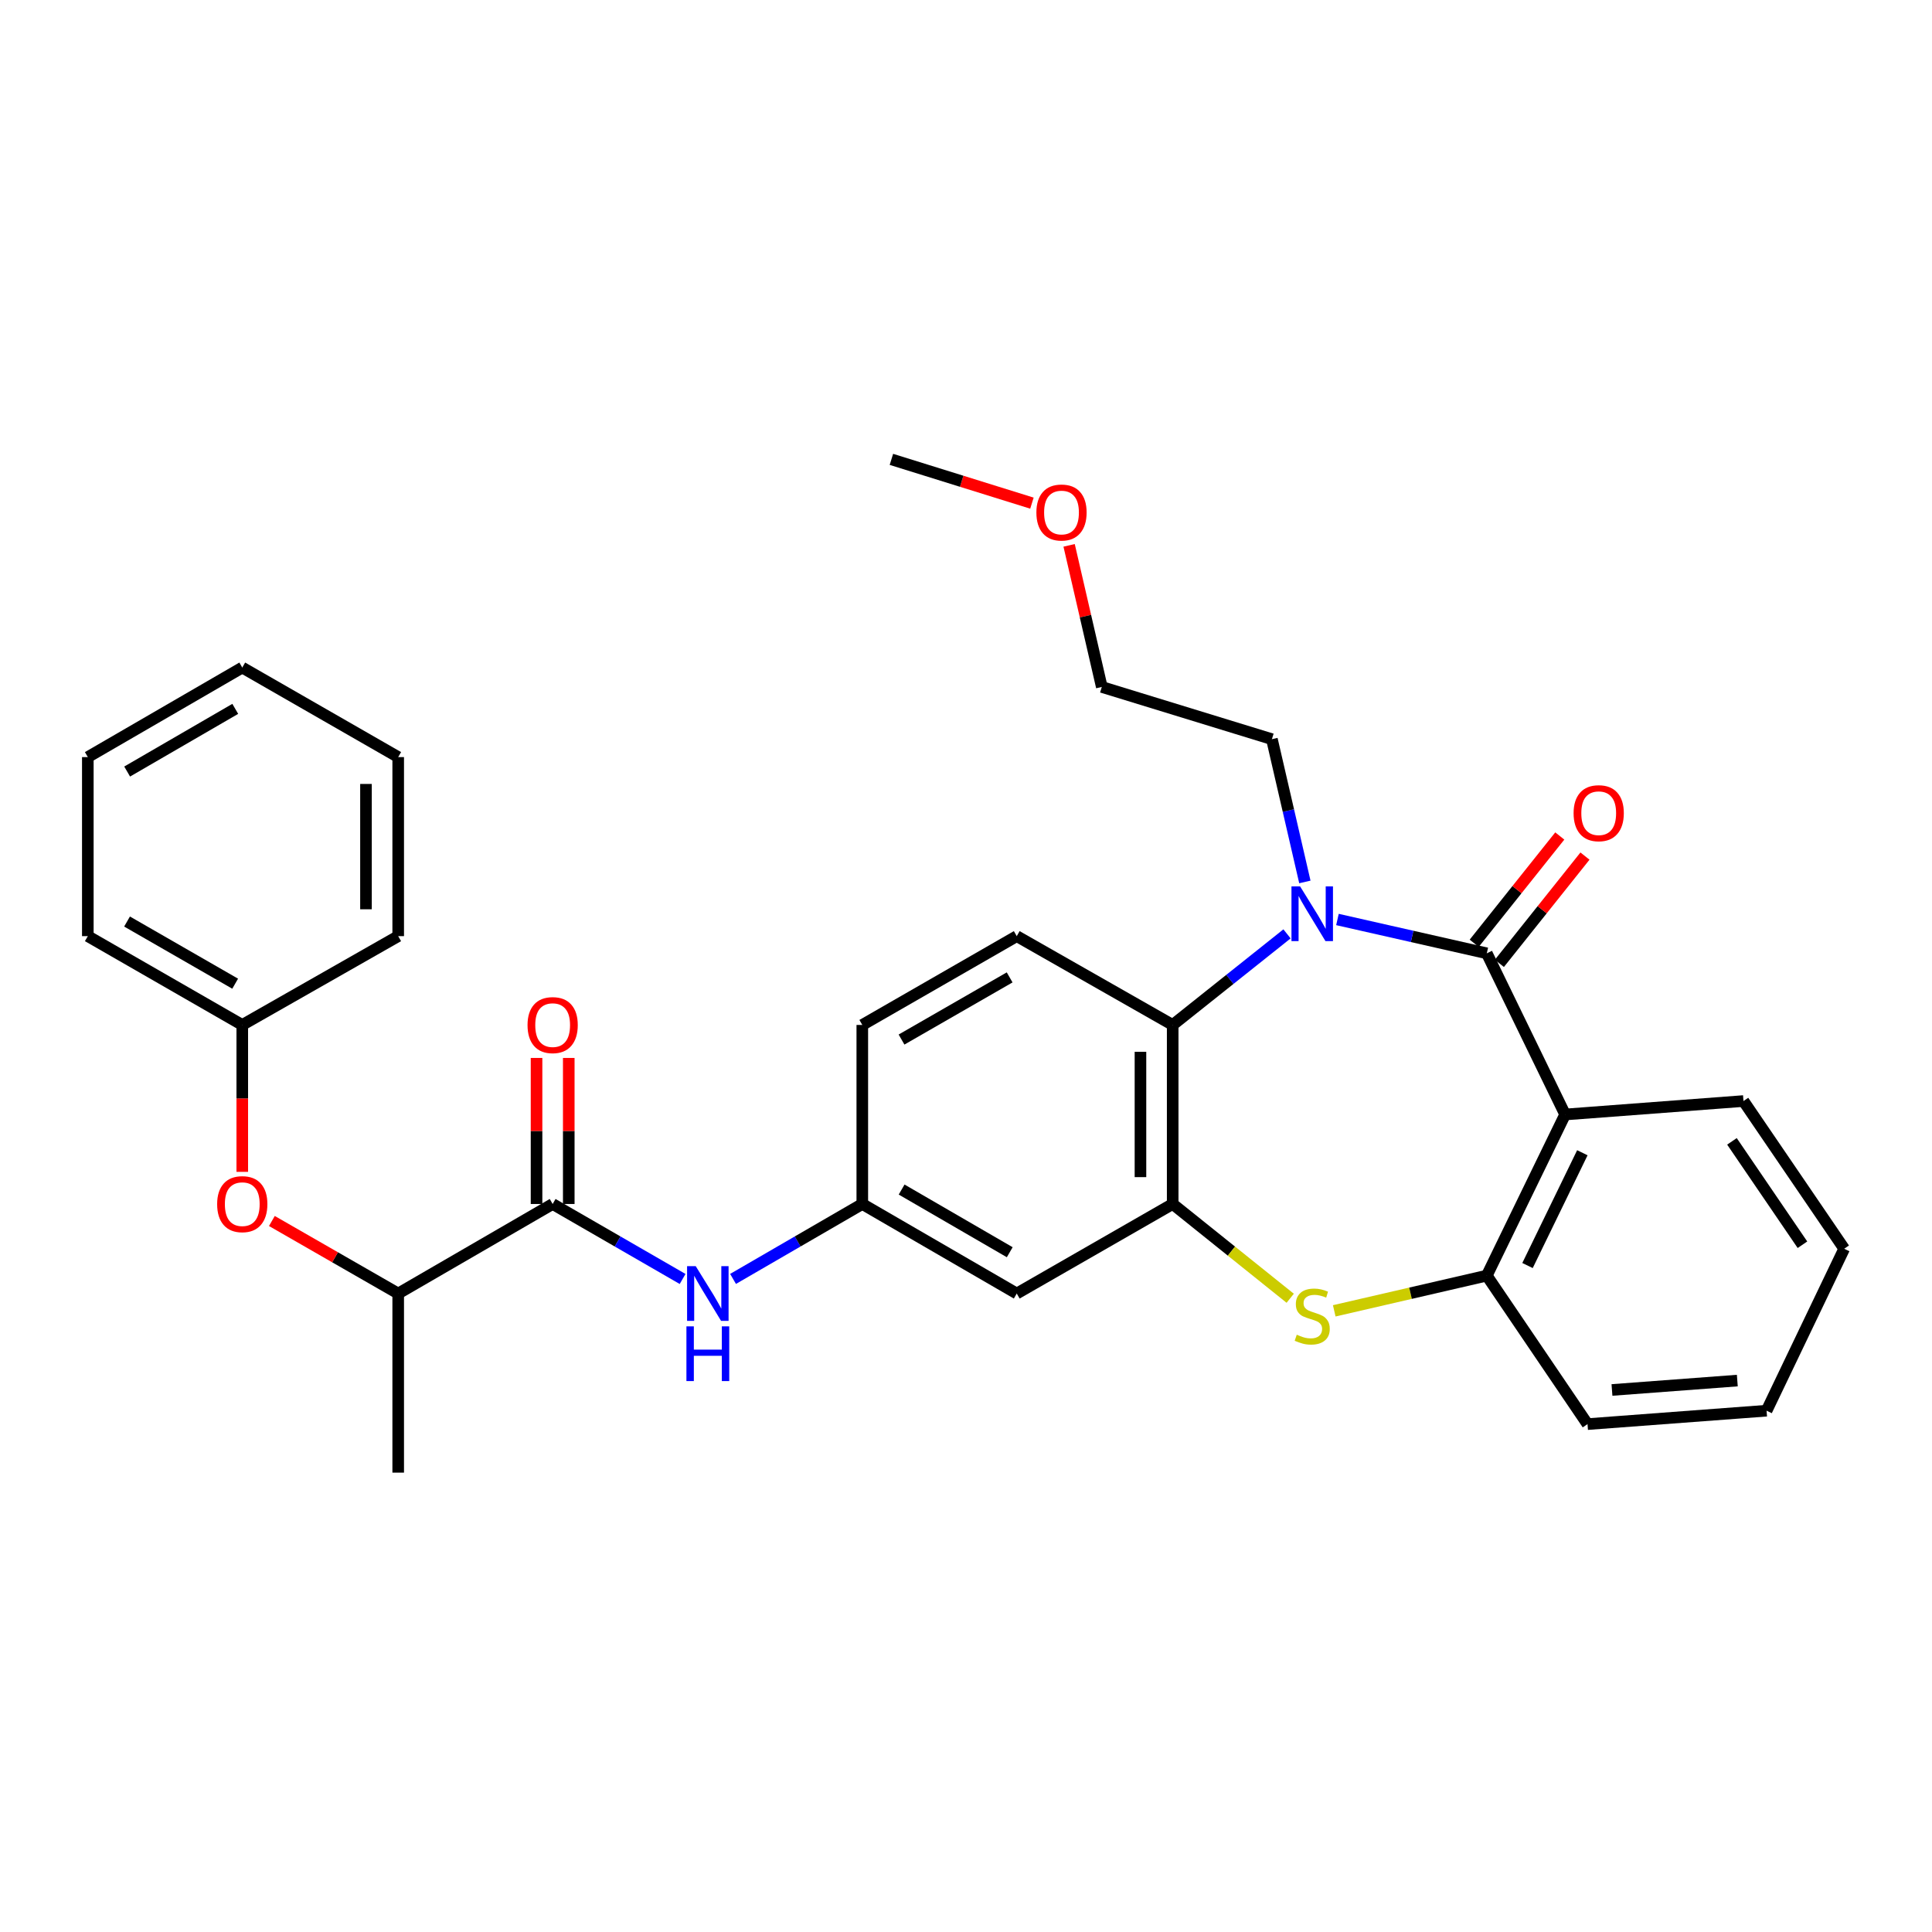 <?xml version='1.0' encoding='iso-8859-1'?>
<svg version='1.1' baseProfile='full'
              xmlns='http://www.w3.org/2000/svg'
                      xmlns:rdkit='http://www.rdkit.org/xml'
                      xmlns:xlink='http://www.w3.org/1999/xlink'
                  xml:space='preserve'
width='1000px' height='1000px' viewBox='0 0 1000 1000'>
<!-- END OF HEADER -->
<rect style='opacity:1.0;fill:#FFFFFF;stroke:none' width='1000' height='1000' x='0' y='0'> </rect>
<path class='bond-0' d='M 769.56,493.44 L 730.91,484.685' style='fill:none;fill-rule:evenodd;stroke:#000000;stroke-width:6px;stroke-linecap:butt;stroke-linejoin:miter;stroke-opacity:1' />
<path class='bond-0' d='M 730.91,484.685 L 692.26,475.93' style='fill:none;fill-rule:evenodd;stroke:#0000FF;stroke-width:6px;stroke-linecap:butt;stroke-linejoin:miter;stroke-opacity:1' />
<path class='bond-1' d='M 769.56,493.44 L 810.106,576.857' style='fill:none;fill-rule:evenodd;stroke:#000000;stroke-width:6px;stroke-linecap:butt;stroke-linejoin:miter;stroke-opacity:1' />
<path class='bond-10' d='M 776.079,498.64 L 798.229,470.875' style='fill:none;fill-rule:evenodd;stroke:#000000;stroke-width:6px;stroke-linecap:butt;stroke-linejoin:miter;stroke-opacity:1' />
<path class='bond-10' d='M 798.229,470.875 L 820.379,443.109' style='fill:none;fill-rule:evenodd;stroke:#FF0000;stroke-width:6px;stroke-linecap:butt;stroke-linejoin:miter;stroke-opacity:1' />
<path class='bond-10' d='M 763.042,488.24 L 785.192,460.474' style='fill:none;fill-rule:evenodd;stroke:#000000;stroke-width:6px;stroke-linecap:butt;stroke-linejoin:miter;stroke-opacity:1' />
<path class='bond-10' d='M 785.192,460.474 L 807.342,432.708' style='fill:none;fill-rule:evenodd;stroke:#FF0000;stroke-width:6px;stroke-linecap:butt;stroke-linejoin:miter;stroke-opacity:1' />
<path class='bond-4' d='M 666.155,483.368 L 636.567,506.94' style='fill:none;fill-rule:evenodd;stroke:#0000FF;stroke-width:6px;stroke-linecap:butt;stroke-linejoin:miter;stroke-opacity:1' />
<path class='bond-4' d='M 636.567,506.94 L 606.979,530.511' style='fill:none;fill-rule:evenodd;stroke:#000000;stroke-width:6px;stroke-linecap:butt;stroke-linejoin:miter;stroke-opacity:1' />
<path class='bond-15' d='M 675.399,456.494 L 666.868,419.546' style='fill:none;fill-rule:evenodd;stroke:#0000FF;stroke-width:6px;stroke-linecap:butt;stroke-linejoin:miter;stroke-opacity:1' />
<path class='bond-15' d='M 666.868,419.546 L 658.338,382.597' style='fill:none;fill-rule:evenodd;stroke:#000000;stroke-width:6px;stroke-linecap:butt;stroke-linejoin:miter;stroke-opacity:1' />
<path class='bond-5' d='M 810.106,576.857 L 769.56,660.256' style='fill:none;fill-rule:evenodd;stroke:#000000;stroke-width:6px;stroke-linecap:butt;stroke-linejoin:miter;stroke-opacity:1' />
<path class='bond-5' d='M 819.023,596.659 L 790.641,655.038' style='fill:none;fill-rule:evenodd;stroke:#000000;stroke-width:6px;stroke-linecap:butt;stroke-linejoin:miter;stroke-opacity:1' />
<path class='bond-18' d='M 810.106,576.857 L 902.418,569.899' style='fill:none;fill-rule:evenodd;stroke:#000000;stroke-width:6px;stroke-linecap:butt;stroke-linejoin:miter;stroke-opacity:1' />
<path class='bond-2' d='M 606.979,623.184 L 606.979,530.511' style='fill:none;fill-rule:evenodd;stroke:#000000;stroke-width:6px;stroke-linecap:butt;stroke-linejoin:miter;stroke-opacity:1' />
<path class='bond-2' d='M 590.301,609.283 L 590.301,544.412' style='fill:none;fill-rule:evenodd;stroke:#000000;stroke-width:6px;stroke-linecap:butt;stroke-linejoin:miter;stroke-opacity:1' />
<path class='bond-8' d='M 606.979,623.184 L 526.268,669.53' style='fill:none;fill-rule:evenodd;stroke:#000000;stroke-width:6px;stroke-linecap:butt;stroke-linejoin:miter;stroke-opacity:1' />
<path class='bond-31' d='M 606.979,623.184 L 637.394,647.583' style='fill:none;fill-rule:evenodd;stroke:#000000;stroke-width:6px;stroke-linecap:butt;stroke-linejoin:miter;stroke-opacity:1' />
<path class='bond-31' d='M 637.394,647.583 L 667.809,671.981' style='fill:none;fill-rule:evenodd;stroke:#CCCC00;stroke-width:6px;stroke-linecap:butt;stroke-linejoin:miter;stroke-opacity:1' />
<path class='bond-3' d='M 690.602,678.489 L 730.081,669.372' style='fill:none;fill-rule:evenodd;stroke:#CCCC00;stroke-width:6px;stroke-linecap:butt;stroke-linejoin:miter;stroke-opacity:1' />
<path class='bond-3' d='M 730.081,669.372 L 769.56,660.256' style='fill:none;fill-rule:evenodd;stroke:#000000;stroke-width:6px;stroke-linecap:butt;stroke-linejoin:miter;stroke-opacity:1' />
<path class='bond-9' d='M 606.979,530.511 L 526.268,484.545' style='fill:none;fill-rule:evenodd;stroke:#000000;stroke-width:6px;stroke-linecap:butt;stroke-linejoin:miter;stroke-opacity:1' />
<path class='bond-19' d='M 769.56,660.256 L 821.697,737.122' style='fill:none;fill-rule:evenodd;stroke:#000000;stroke-width:6px;stroke-linecap:butt;stroke-linejoin:miter;stroke-opacity:1' />
<path class='bond-6' d='M 286.051,623.184 L 319.683,642.59' style='fill:none;fill-rule:evenodd;stroke:#000000;stroke-width:6px;stroke-linecap:butt;stroke-linejoin:miter;stroke-opacity:1' />
<path class='bond-6' d='M 319.683,642.59 L 353.315,661.996' style='fill:none;fill-rule:evenodd;stroke:#0000FF;stroke-width:6px;stroke-linecap:butt;stroke-linejoin:miter;stroke-opacity:1' />
<path class='bond-11' d='M 286.051,623.184 L 206.109,669.53' style='fill:none;fill-rule:evenodd;stroke:#000000;stroke-width:6px;stroke-linecap:butt;stroke-linejoin:miter;stroke-opacity:1' />
<path class='bond-14' d='M 294.39,623.184 L 294.39,585.386' style='fill:none;fill-rule:evenodd;stroke:#000000;stroke-width:6px;stroke-linecap:butt;stroke-linejoin:miter;stroke-opacity:1' />
<path class='bond-14' d='M 294.39,585.386 L 294.39,547.588' style='fill:none;fill-rule:evenodd;stroke:#FF0000;stroke-width:6px;stroke-linecap:butt;stroke-linejoin:miter;stroke-opacity:1' />
<path class='bond-14' d='M 277.712,623.184 L 277.712,585.386' style='fill:none;fill-rule:evenodd;stroke:#000000;stroke-width:6px;stroke-linecap:butt;stroke-linejoin:miter;stroke-opacity:1' />
<path class='bond-14' d='M 277.712,585.386 L 277.712,547.588' style='fill:none;fill-rule:evenodd;stroke:#FF0000;stroke-width:6px;stroke-linecap:butt;stroke-linejoin:miter;stroke-opacity:1' />
<path class='bond-7' d='M 379.424,661.965 L 412.874,642.575' style='fill:none;fill-rule:evenodd;stroke:#0000FF;stroke-width:6px;stroke-linecap:butt;stroke-linejoin:miter;stroke-opacity:1' />
<path class='bond-7' d='M 412.874,642.575 L 446.325,623.184' style='fill:none;fill-rule:evenodd;stroke:#000000;stroke-width:6px;stroke-linecap:butt;stroke-linejoin:miter;stroke-opacity:1' />
<path class='bond-33' d='M 526.268,669.53 L 446.325,623.184' style='fill:none;fill-rule:evenodd;stroke:#000000;stroke-width:6px;stroke-linecap:butt;stroke-linejoin:miter;stroke-opacity:1' />
<path class='bond-33' d='M 522.641,648.15 L 466.681,615.708' style='fill:none;fill-rule:evenodd;stroke:#000000;stroke-width:6px;stroke-linecap:butt;stroke-linejoin:miter;stroke-opacity:1' />
<path class='bond-16' d='M 526.268,484.545 L 446.325,530.511' style='fill:none;fill-rule:evenodd;stroke:#000000;stroke-width:6px;stroke-linecap:butt;stroke-linejoin:miter;stroke-opacity:1' />
<path class='bond-16' d='M 522.59,505.898 L 466.63,538.074' style='fill:none;fill-rule:evenodd;stroke:#000000;stroke-width:6px;stroke-linecap:butt;stroke-linejoin:miter;stroke-opacity:1' />
<path class='bond-13' d='M 206.109,669.53 L 173.416,650.758' style='fill:none;fill-rule:evenodd;stroke:#000000;stroke-width:6px;stroke-linecap:butt;stroke-linejoin:miter;stroke-opacity:1' />
<path class='bond-13' d='M 173.416,650.758 L 140.724,631.985' style='fill:none;fill-rule:evenodd;stroke:#FF0000;stroke-width:6px;stroke-linecap:butt;stroke-linejoin:miter;stroke-opacity:1' />
<path class='bond-21' d='M 206.109,669.53 L 206.109,762.231' style='fill:none;fill-rule:evenodd;stroke:#000000;stroke-width:6px;stroke-linecap:butt;stroke-linejoin:miter;stroke-opacity:1' />
<path class='bond-12' d='M 446.325,623.184 L 446.325,530.511' style='fill:none;fill-rule:evenodd;stroke:#000000;stroke-width:6px;stroke-linecap:butt;stroke-linejoin:miter;stroke-opacity:1' />
<path class='bond-17' d='M 125.397,606.548 L 125.397,568.529' style='fill:none;fill-rule:evenodd;stroke:#FF0000;stroke-width:6px;stroke-linecap:butt;stroke-linejoin:miter;stroke-opacity:1' />
<path class='bond-17' d='M 125.397,568.529 L 125.397,530.511' style='fill:none;fill-rule:evenodd;stroke:#000000;stroke-width:6px;stroke-linecap:butt;stroke-linejoin:miter;stroke-opacity:1' />
<path class='bond-22' d='M 658.338,382.597 L 570.288,355.57' style='fill:none;fill-rule:evenodd;stroke:#000000;stroke-width:6px;stroke-linecap:butt;stroke-linejoin:miter;stroke-opacity:1' />
<path class='bond-23' d='M 125.397,530.511 L 45.455,484.545' style='fill:none;fill-rule:evenodd;stroke:#000000;stroke-width:6px;stroke-linecap:butt;stroke-linejoin:miter;stroke-opacity:1' />
<path class='bond-23' d='M 121.719,509.158 L 65.759,476.982' style='fill:none;fill-rule:evenodd;stroke:#000000;stroke-width:6px;stroke-linecap:butt;stroke-linejoin:miter;stroke-opacity:1' />
<path class='bond-24' d='M 125.397,530.511 L 206.109,484.545' style='fill:none;fill-rule:evenodd;stroke:#000000;stroke-width:6px;stroke-linecap:butt;stroke-linejoin:miter;stroke-opacity:1' />
<path class='bond-26' d='M 902.418,569.899 L 954.545,646.348' style='fill:none;fill-rule:evenodd;stroke:#000000;stroke-width:6px;stroke-linecap:butt;stroke-linejoin:miter;stroke-opacity:1' />
<path class='bond-26' d='M 896.458,590.762 L 932.947,644.276' style='fill:none;fill-rule:evenodd;stroke:#000000;stroke-width:6px;stroke-linecap:butt;stroke-linejoin:miter;stroke-opacity:1' />
<path class='bond-32' d='M 821.697,737.122 L 914.38,730.173' style='fill:none;fill-rule:evenodd;stroke:#000000;stroke-width:6px;stroke-linecap:butt;stroke-linejoin:miter;stroke-opacity:1' />
<path class='bond-32' d='M 834.353,719.448 L 899.23,714.584' style='fill:none;fill-rule:evenodd;stroke:#000000;stroke-width:6px;stroke-linecap:butt;stroke-linejoin:miter;stroke-opacity:1' />
<path class='bond-20' d='M 553.373,282.273 L 561.83,318.922' style='fill:none;fill-rule:evenodd;stroke:#FF0000;stroke-width:6px;stroke-linecap:butt;stroke-linejoin:miter;stroke-opacity:1' />
<path class='bond-20' d='M 561.83,318.922 L 570.288,355.57' style='fill:none;fill-rule:evenodd;stroke:#000000;stroke-width:6px;stroke-linecap:butt;stroke-linejoin:miter;stroke-opacity:1' />
<path class='bond-25' d='M 534.126,260.427 L 497.758,249.098' style='fill:none;fill-rule:evenodd;stroke:#FF0000;stroke-width:6px;stroke-linecap:butt;stroke-linejoin:miter;stroke-opacity:1' />
<path class='bond-25' d='M 497.758,249.098 L 461.391,237.769' style='fill:none;fill-rule:evenodd;stroke:#000000;stroke-width:6px;stroke-linecap:butt;stroke-linejoin:miter;stroke-opacity:1' />
<path class='bond-28' d='M 45.455,484.545 L 45.455,391.872' style='fill:none;fill-rule:evenodd;stroke:#000000;stroke-width:6px;stroke-linecap:butt;stroke-linejoin:miter;stroke-opacity:1' />
<path class='bond-29' d='M 206.109,484.545 L 206.109,391.872' style='fill:none;fill-rule:evenodd;stroke:#000000;stroke-width:6px;stroke-linecap:butt;stroke-linejoin:miter;stroke-opacity:1' />
<path class='bond-29' d='M 189.431,470.644 L 189.431,405.773' style='fill:none;fill-rule:evenodd;stroke:#000000;stroke-width:6px;stroke-linecap:butt;stroke-linejoin:miter;stroke-opacity:1' />
<path class='bond-27' d='M 954.545,646.348 L 914.38,730.173' style='fill:none;fill-rule:evenodd;stroke:#000000;stroke-width:6px;stroke-linecap:butt;stroke-linejoin:miter;stroke-opacity:1' />
<path class='bond-34' d='M 45.455,391.872 L 125.397,345.526' style='fill:none;fill-rule:evenodd;stroke:#000000;stroke-width:6px;stroke-linecap:butt;stroke-linejoin:miter;stroke-opacity:1' />
<path class='bond-34' d='M 65.811,399.349 L 121.77,366.906' style='fill:none;fill-rule:evenodd;stroke:#000000;stroke-width:6px;stroke-linecap:butt;stroke-linejoin:miter;stroke-opacity:1' />
<path class='bond-30' d='M 206.109,391.872 L 125.397,345.526' style='fill:none;fill-rule:evenodd;stroke:#000000;stroke-width:6px;stroke-linecap:butt;stroke-linejoin:miter;stroke-opacity:1' />
<path  class='atom-1' d='M 672.943 458.813
L 682.223 473.813
Q 683.143 475.293, 684.623 477.973
Q 686.103 480.653, 686.183 480.813
L 686.183 458.813
L 689.943 458.813
L 689.943 487.133
L 686.063 487.133
L 676.103 470.733
Q 674.943 468.813, 673.703 466.613
Q 672.503 464.413, 672.143 463.733
L 672.143 487.133
L 668.463 487.133
L 668.463 458.813
L 672.943 458.813
' fill='#0000FF'/>
<path  class='atom-4' d='M 671.203 690.841
Q 671.523 690.961, 672.843 691.521
Q 674.163 692.081, 675.603 692.441
Q 677.083 692.761, 678.523 692.761
Q 681.203 692.761, 682.763 691.481
Q 684.323 690.161, 684.323 687.881
Q 684.323 686.321, 683.523 685.361
Q 682.763 684.401, 681.563 683.881
Q 680.363 683.361, 678.363 682.761
Q 675.843 682.001, 674.323 681.281
Q 672.843 680.561, 671.763 679.041
Q 670.723 677.521, 670.723 674.961
Q 670.723 671.401, 673.123 669.201
Q 675.563 667.001, 680.363 667.001
Q 683.643 667.001, 687.363 668.561
L 686.443 671.641
Q 683.043 670.241, 680.483 670.241
Q 677.723 670.241, 676.203 671.401
Q 674.683 672.521, 674.723 674.481
Q 674.723 676.001, 675.483 676.921
Q 676.283 677.841, 677.403 678.361
Q 678.563 678.881, 680.483 679.481
Q 683.043 680.281, 684.563 681.081
Q 686.083 681.881, 687.163 683.521
Q 688.283 685.121, 688.283 687.881
Q 688.283 691.801, 685.643 693.921
Q 683.043 696.001, 678.683 696.001
Q 676.163 696.001, 674.243 695.441
Q 672.363 694.921, 670.123 694.001
L 671.203 690.841
' fill='#CCCC00'/>
<path  class='atom-8' d='M 360.113 655.37
L 369.393 670.37
Q 370.313 671.85, 371.793 674.53
Q 373.273 677.21, 373.353 677.37
L 373.353 655.37
L 377.113 655.37
L 377.113 683.69
L 373.233 683.69
L 363.273 667.29
Q 362.113 665.37, 360.873 663.17
Q 359.673 660.97, 359.313 660.29
L 359.313 683.69
L 355.633 683.69
L 355.633 655.37
L 360.113 655.37
' fill='#0000FF'/>
<path  class='atom-8' d='M 355.293 686.522
L 359.133 686.522
L 359.133 698.562
L 373.613 698.562
L 373.613 686.522
L 377.453 686.522
L 377.453 714.842
L 373.613 714.842
L 373.613 701.762
L 359.133 701.762
L 359.133 714.842
L 355.293 714.842
L 355.293 686.522
' fill='#0000FF'/>
<path  class='atom-11' d='M 814.488 420.907
Q 814.488 414.107, 817.848 410.307
Q 821.208 406.507, 827.488 406.507
Q 833.768 406.507, 837.128 410.307
Q 840.488 414.107, 840.488 420.907
Q 840.488 427.787, 837.088 431.707
Q 833.688 435.587, 827.488 435.587
Q 821.248 435.587, 817.848 431.707
Q 814.488 427.827, 814.488 420.907
M 827.488 432.387
Q 831.808 432.387, 834.128 429.507
Q 836.488 426.587, 836.488 420.907
Q 836.488 415.347, 834.128 412.547
Q 831.808 409.707, 827.488 409.707
Q 823.168 409.707, 820.808 412.507
Q 818.488 415.307, 818.488 420.907
Q 818.488 426.627, 820.808 429.507
Q 823.168 432.387, 827.488 432.387
' fill='#FF0000'/>
<path  class='atom-14' d='M 112.397 623.264
Q 112.397 616.464, 115.757 612.664
Q 119.117 608.864, 125.397 608.864
Q 131.677 608.864, 135.037 612.664
Q 138.397 616.464, 138.397 623.264
Q 138.397 630.144, 134.997 634.064
Q 131.597 637.944, 125.397 637.944
Q 119.157 637.944, 115.757 634.064
Q 112.397 630.184, 112.397 623.264
M 125.397 634.744
Q 129.717 634.744, 132.037 631.864
Q 134.397 628.944, 134.397 623.264
Q 134.397 617.704, 132.037 614.904
Q 129.717 612.064, 125.397 612.064
Q 121.077 612.064, 118.717 614.864
Q 116.397 617.664, 116.397 623.264
Q 116.397 628.984, 118.717 631.864
Q 121.077 634.744, 125.397 634.744
' fill='#FF0000'/>
<path  class='atom-15' d='M 273.051 530.591
Q 273.051 523.791, 276.411 519.991
Q 279.771 516.191, 286.051 516.191
Q 292.331 516.191, 295.691 519.991
Q 299.051 523.791, 299.051 530.591
Q 299.051 537.471, 295.651 541.391
Q 292.251 545.271, 286.051 545.271
Q 279.811 545.271, 276.411 541.391
Q 273.051 537.511, 273.051 530.591
M 286.051 542.071
Q 290.371 542.071, 292.691 539.191
Q 295.051 536.271, 295.051 530.591
Q 295.051 525.031, 292.691 522.231
Q 290.371 519.391, 286.051 519.391
Q 281.731 519.391, 279.371 522.191
Q 277.051 524.991, 277.051 530.591
Q 277.051 536.311, 279.371 539.191
Q 281.731 542.071, 286.051 542.071
' fill='#FF0000'/>
<path  class='atom-21' d='M 536.431 265.274
Q 536.431 258.474, 539.791 254.674
Q 543.151 250.874, 549.431 250.874
Q 555.711 250.874, 559.071 254.674
Q 562.431 258.474, 562.431 265.274
Q 562.431 272.154, 559.031 276.074
Q 555.631 279.954, 549.431 279.954
Q 543.191 279.954, 539.791 276.074
Q 536.431 272.194, 536.431 265.274
M 549.431 276.754
Q 553.751 276.754, 556.071 273.874
Q 558.431 270.954, 558.431 265.274
Q 558.431 259.714, 556.071 256.914
Q 553.751 254.074, 549.431 254.074
Q 545.111 254.074, 542.751 256.874
Q 540.431 259.674, 540.431 265.274
Q 540.431 270.994, 542.751 273.874
Q 545.111 276.754, 549.431 276.754
' fill='#FF0000'/>
</svg>
